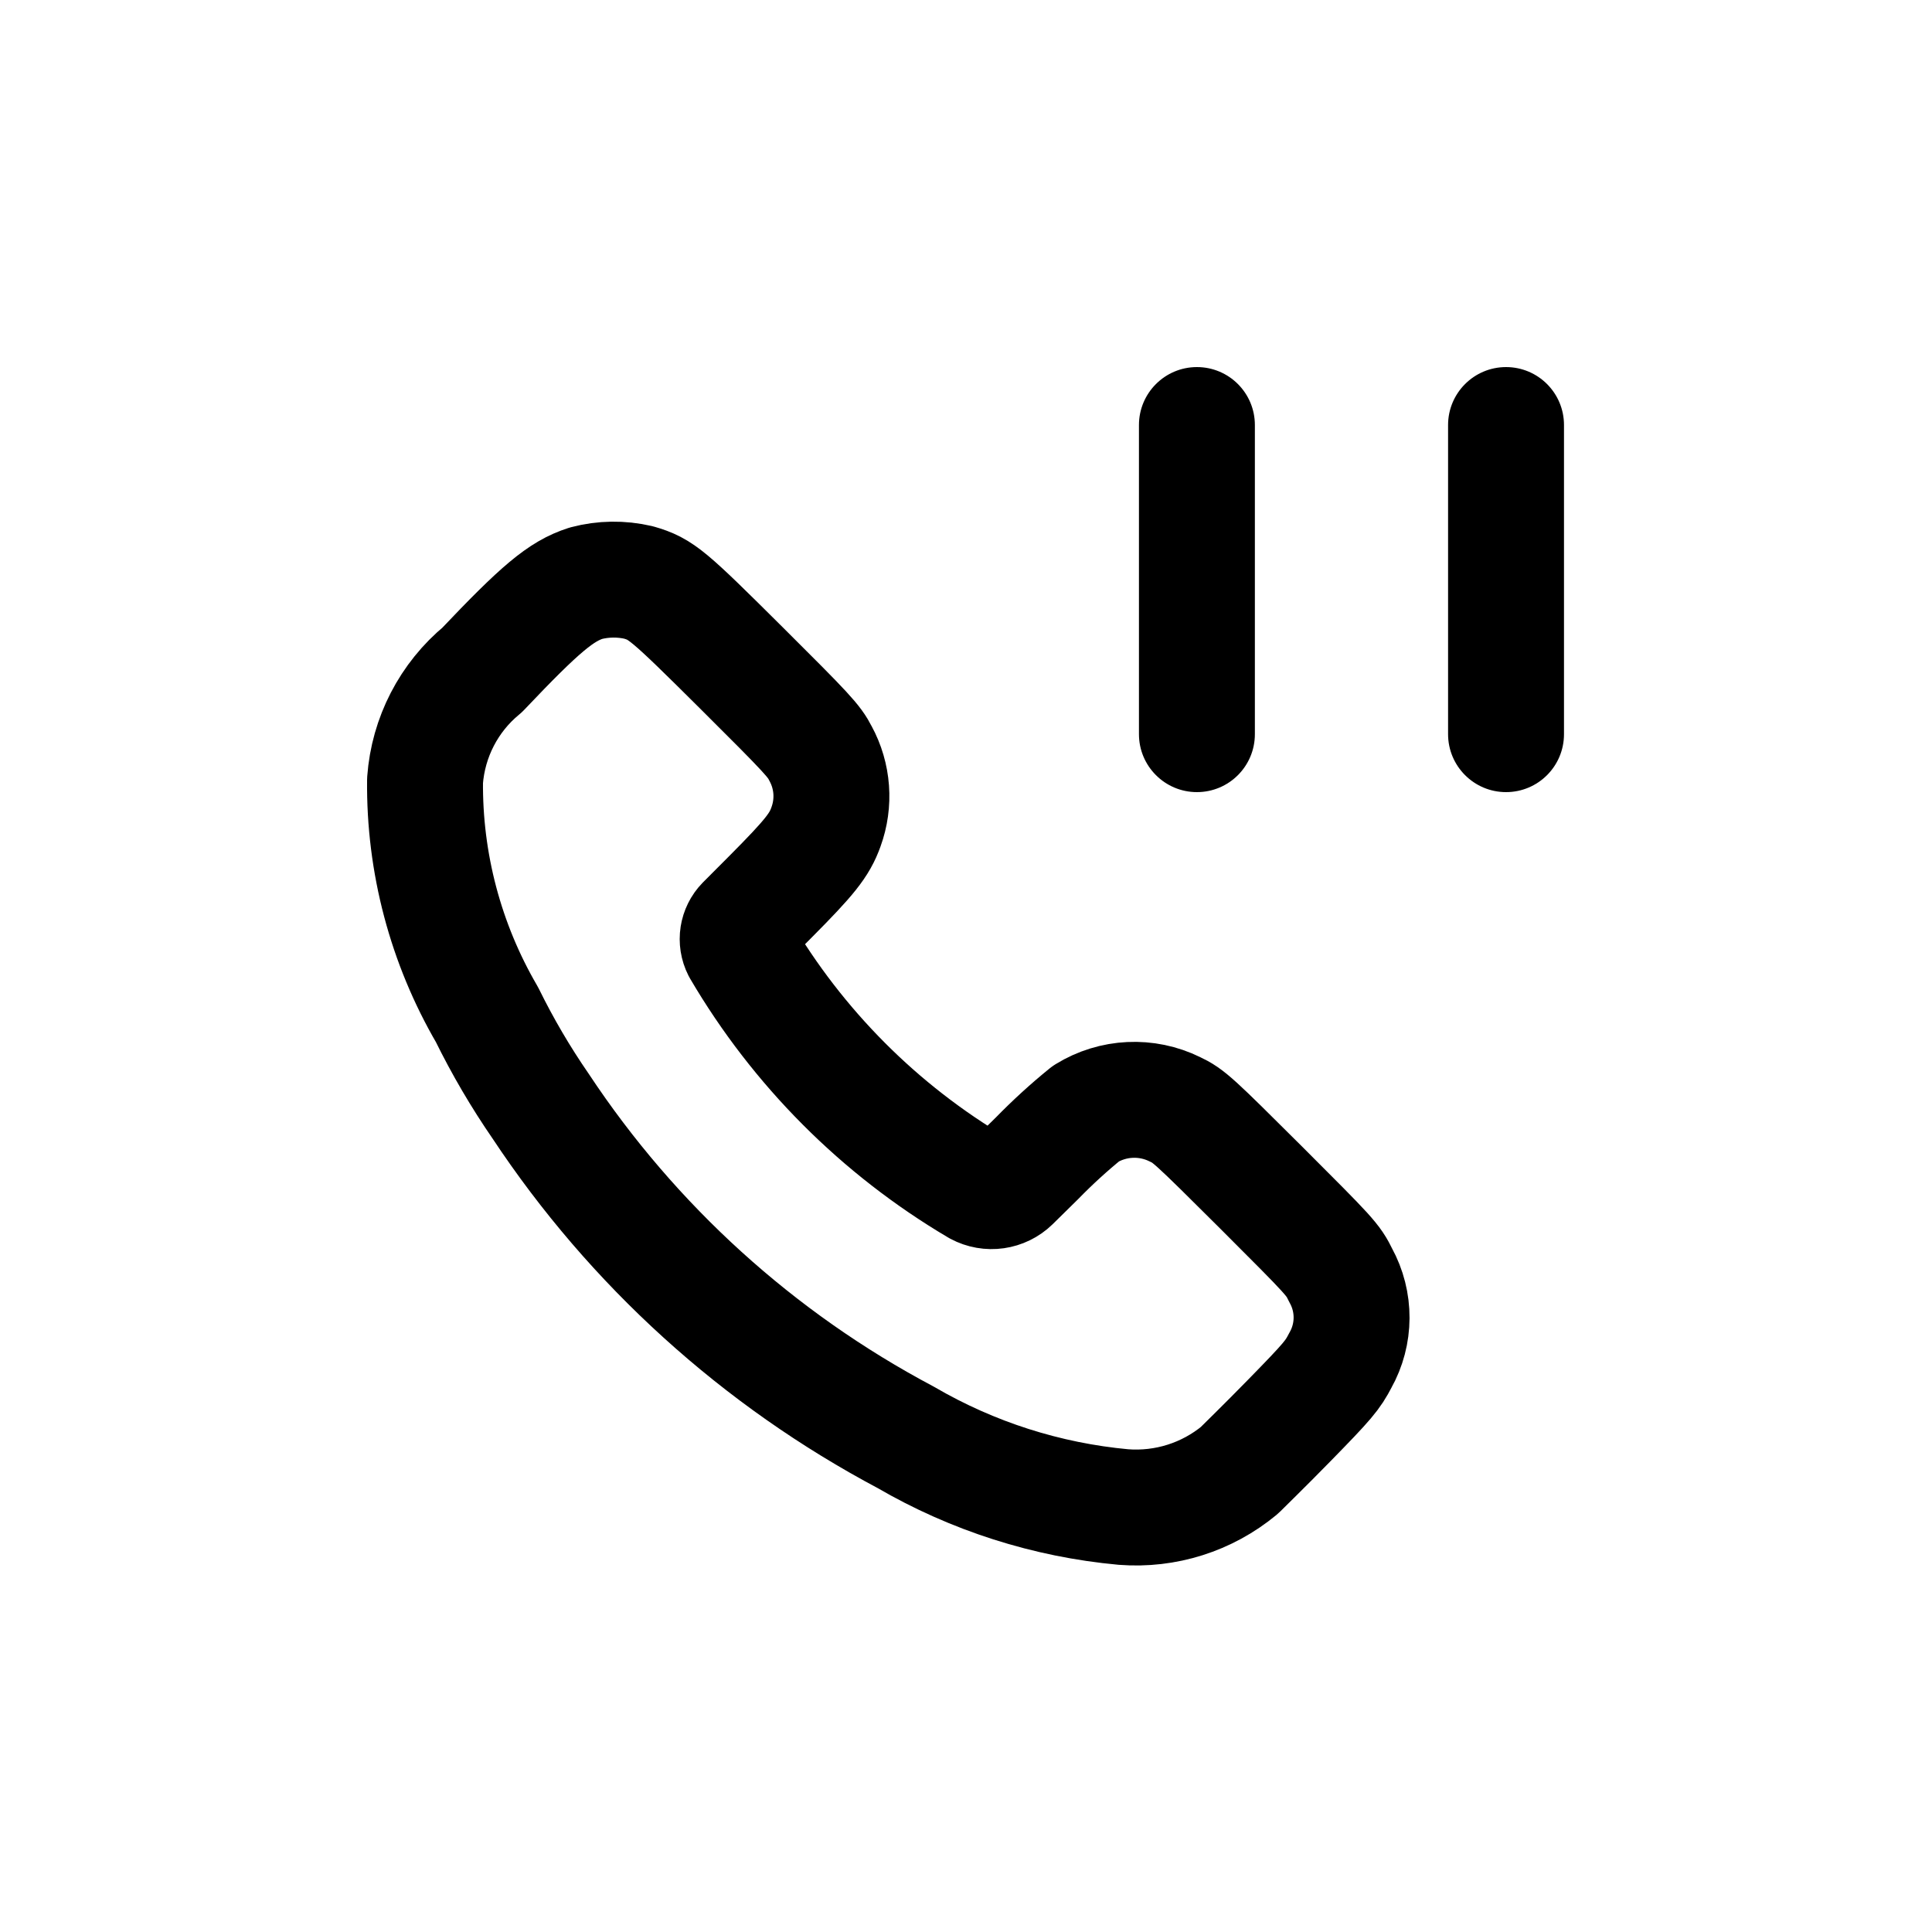 <?xml version="1.0" encoding="utf-8"?><!-- Uploaded to: SVG Repo, www.svgrepo.com, Generator: SVG Repo Mixer Tools -->
<svg width="800px" height="800px" viewBox="0 -0.5 25 25" fill="none" xmlns="http://www.w3.org/2000/svg">
<path fill-rule="evenodd" clip-rule="evenodd" d="M6.24 8.168C6.994 7.373 7.261 7.15 7.582 7.047C7.805 6.988 8.038 6.985 8.262 7.037C8.557 7.123 8.634 7.188 9.602 8.151C10.452 8.997 10.536 9.089 10.618 9.251C10.777 9.543 10.802 9.888 10.688 10.2C10.604 10.435 10.48 10.591 9.965 11.109L9.629 11.446C9.541 11.536 9.52 11.672 9.577 11.784C10.323 13.056 11.381 14.118 12.651 14.868C12.798 14.947 12.978 14.921 13.097 14.805L13.42 14.487C13.62 14.282 13.831 14.089 14.053 13.909C14.402 13.694 14.836 13.673 15.203 13.854C15.382 13.938 15.442 13.993 16.319 14.867C17.219 15.767 17.248 15.796 17.349 16.003C17.538 16.346 17.536 16.762 17.344 17.103C17.244 17.295 17.188 17.365 16.68 17.884C16.373 18.198 16.08 18.484 16.038 18.526C15.619 18.873 15.081 19.043 14.538 19.001C13.546 18.91 12.585 18.603 11.723 18.101C9.814 17.089 8.189 15.616 6.996 13.814C6.736 13.437 6.504 13.041 6.302 12.63C5.766 11.711 5.489 10.664 5.5 9.6C5.541 9.041 5.808 8.524 6.24 8.168Z" stroke="#000000" stroke-width="1.5" stroke-linecap="round" stroke-linejoin="round"/>
<path d="M18.738 9C18.738 9.414 19.074 9.75 19.488 9.75C19.903 9.75 20.238 9.414 20.238 9H18.738ZM20.238 5C20.238 4.586 19.903 4.25 19.488 4.25C19.074 4.25 18.738 4.586 18.738 5H20.238ZM14.738 9C14.738 9.414 15.074 9.75 15.488 9.75C15.903 9.75 16.238 9.414 16.238 9H14.738ZM16.238 5C16.238 4.586 15.903 4.25 15.488 4.25C15.074 4.25 14.738 4.586 14.738 5H16.238ZM20.238 9V5H18.738V9H20.238ZM16.238 9V5H14.738V9H16.238Z" fill="#000000"/>
</svg>